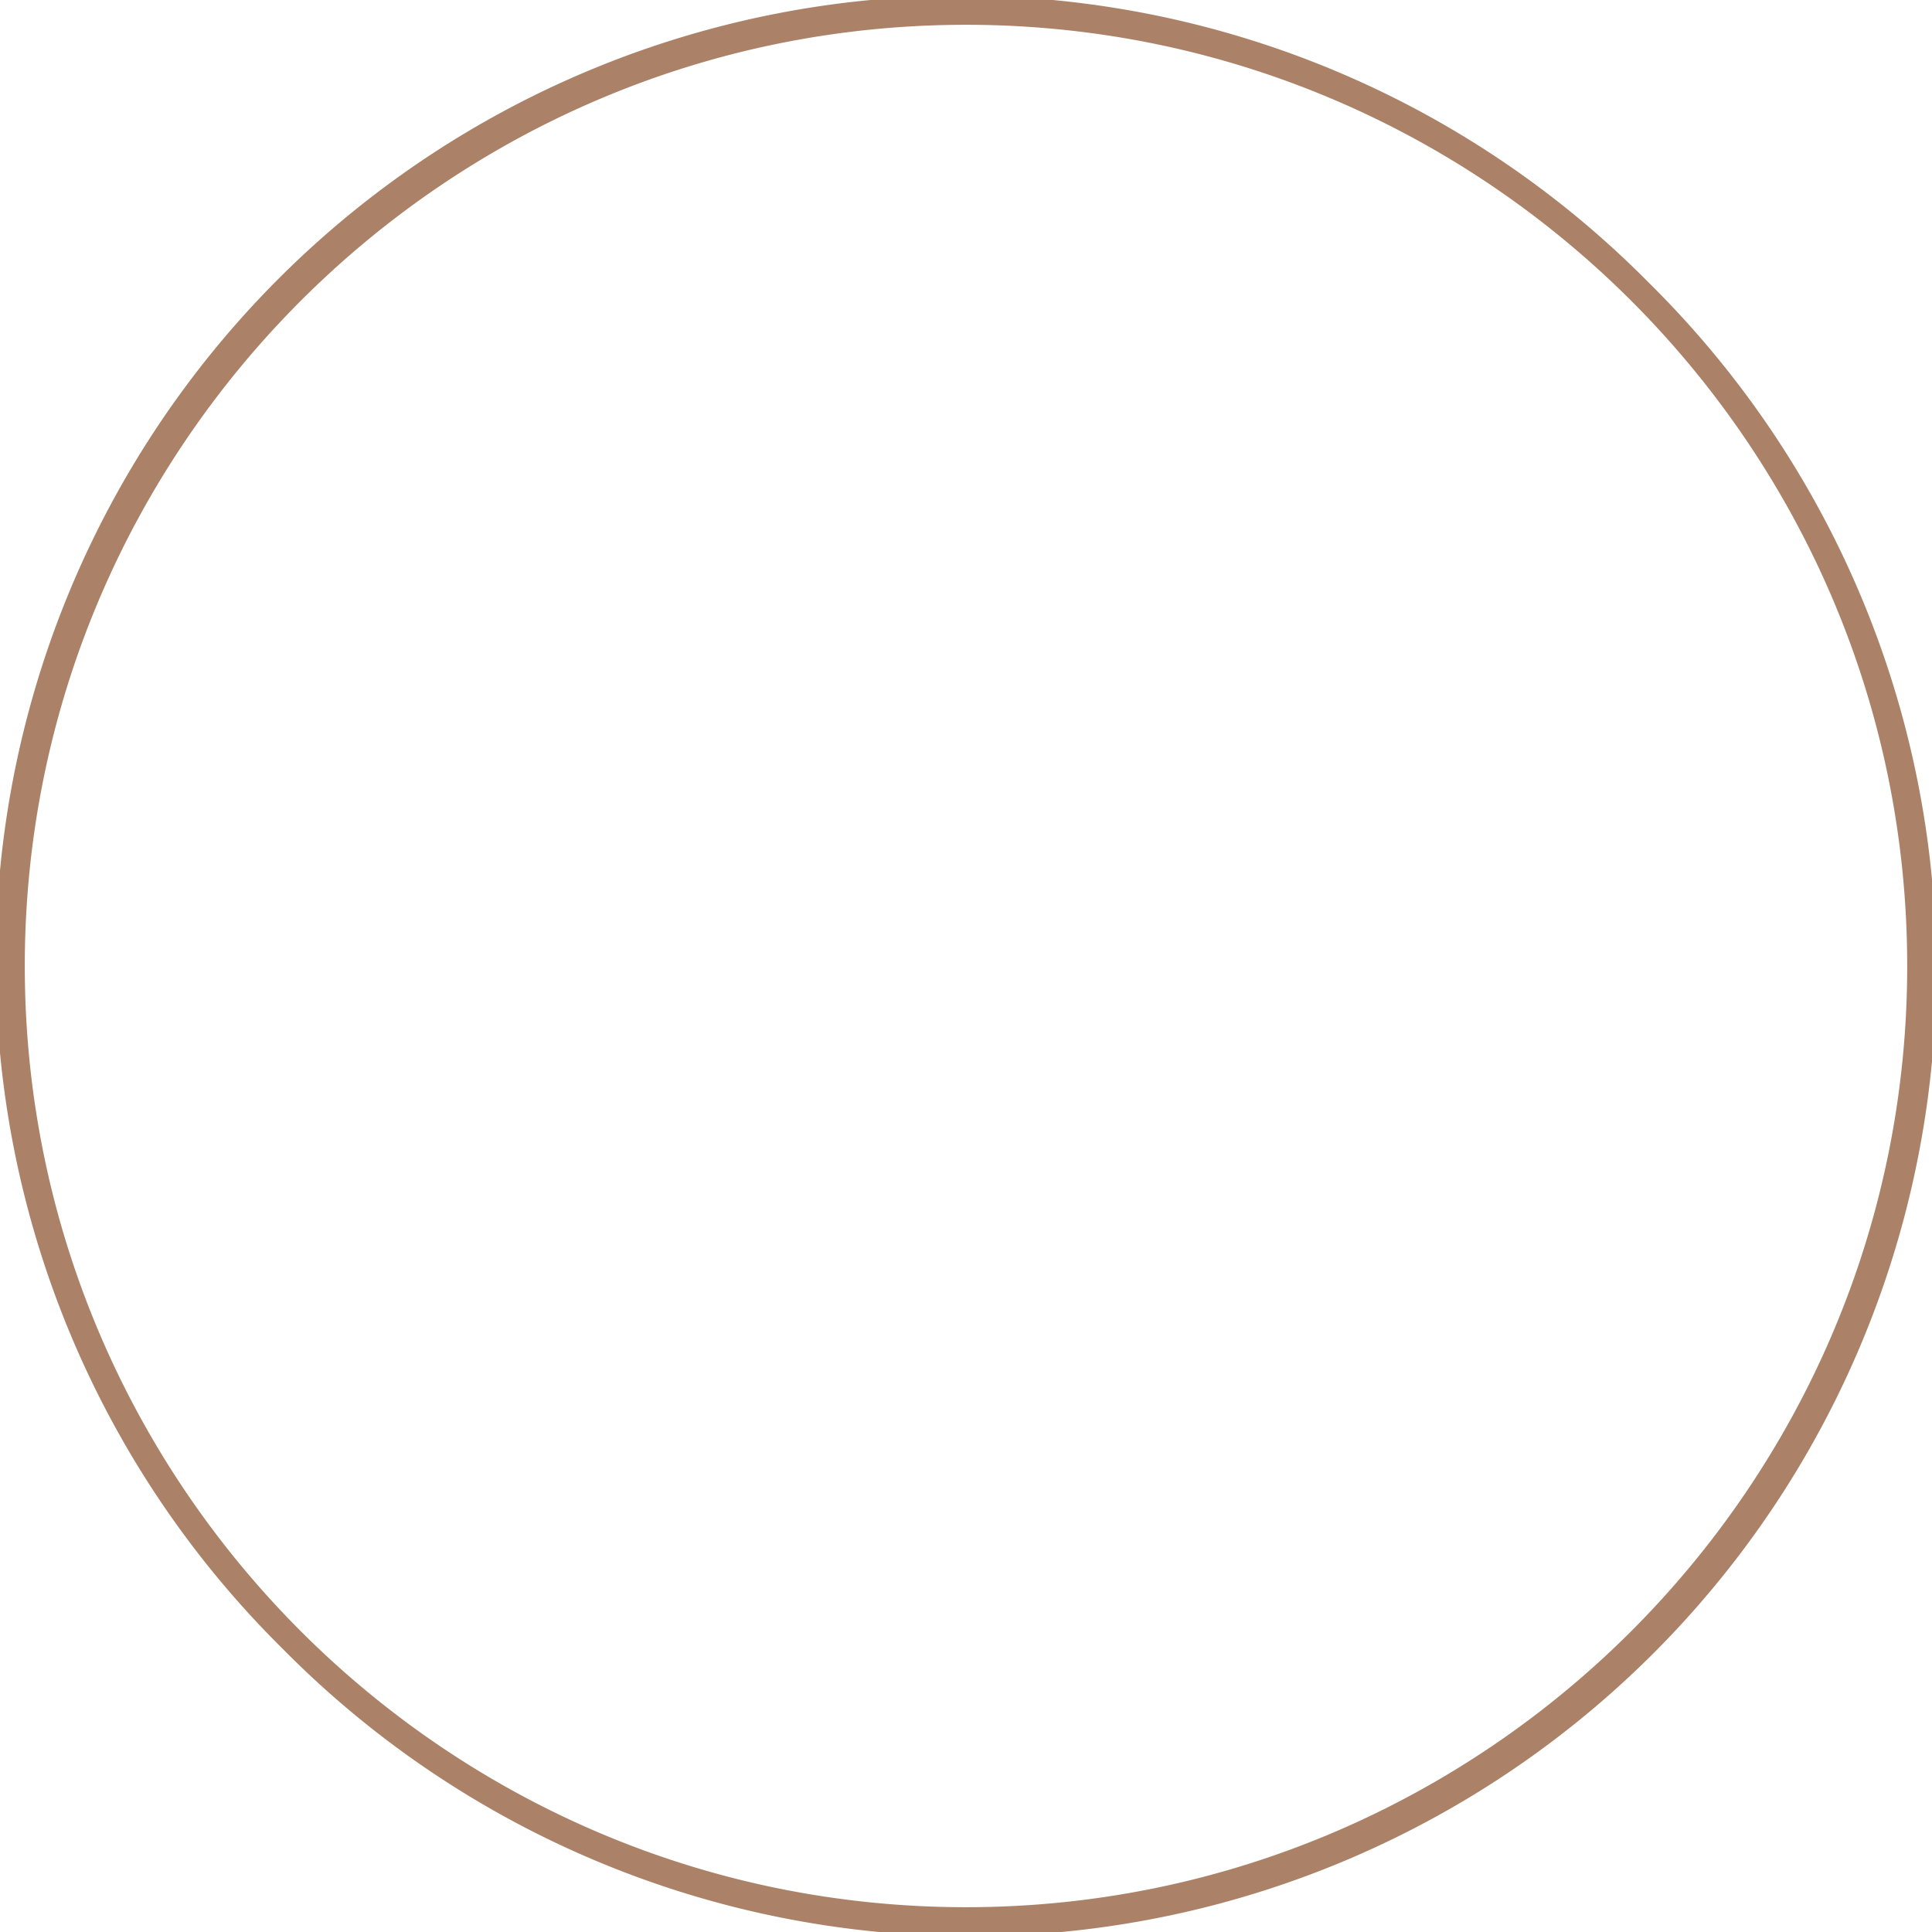 <?xml version="1.0" encoding="UTF-8" standalone="no"?><svg xmlns="http://www.w3.org/2000/svg" fill="#000000" height="467.52" viewBox="0 0 467.52 467.52" width="467.52"><g data-name="Layer 2"><g data-name="Layer 1"><path d="M399.05,68.47A233.76,233.76,0,1,0,68.47,399.05,233.76,233.76,0,1,0,399.05,68.47Zm62.47,165.29c0,125.58-102.18,227.76-227.76,227.76S6,359.34,6,233.76,108.17,6,233.76,6,461.52,108.17,461.52,233.76Z" fill="#ab8167"/></g></g></svg>